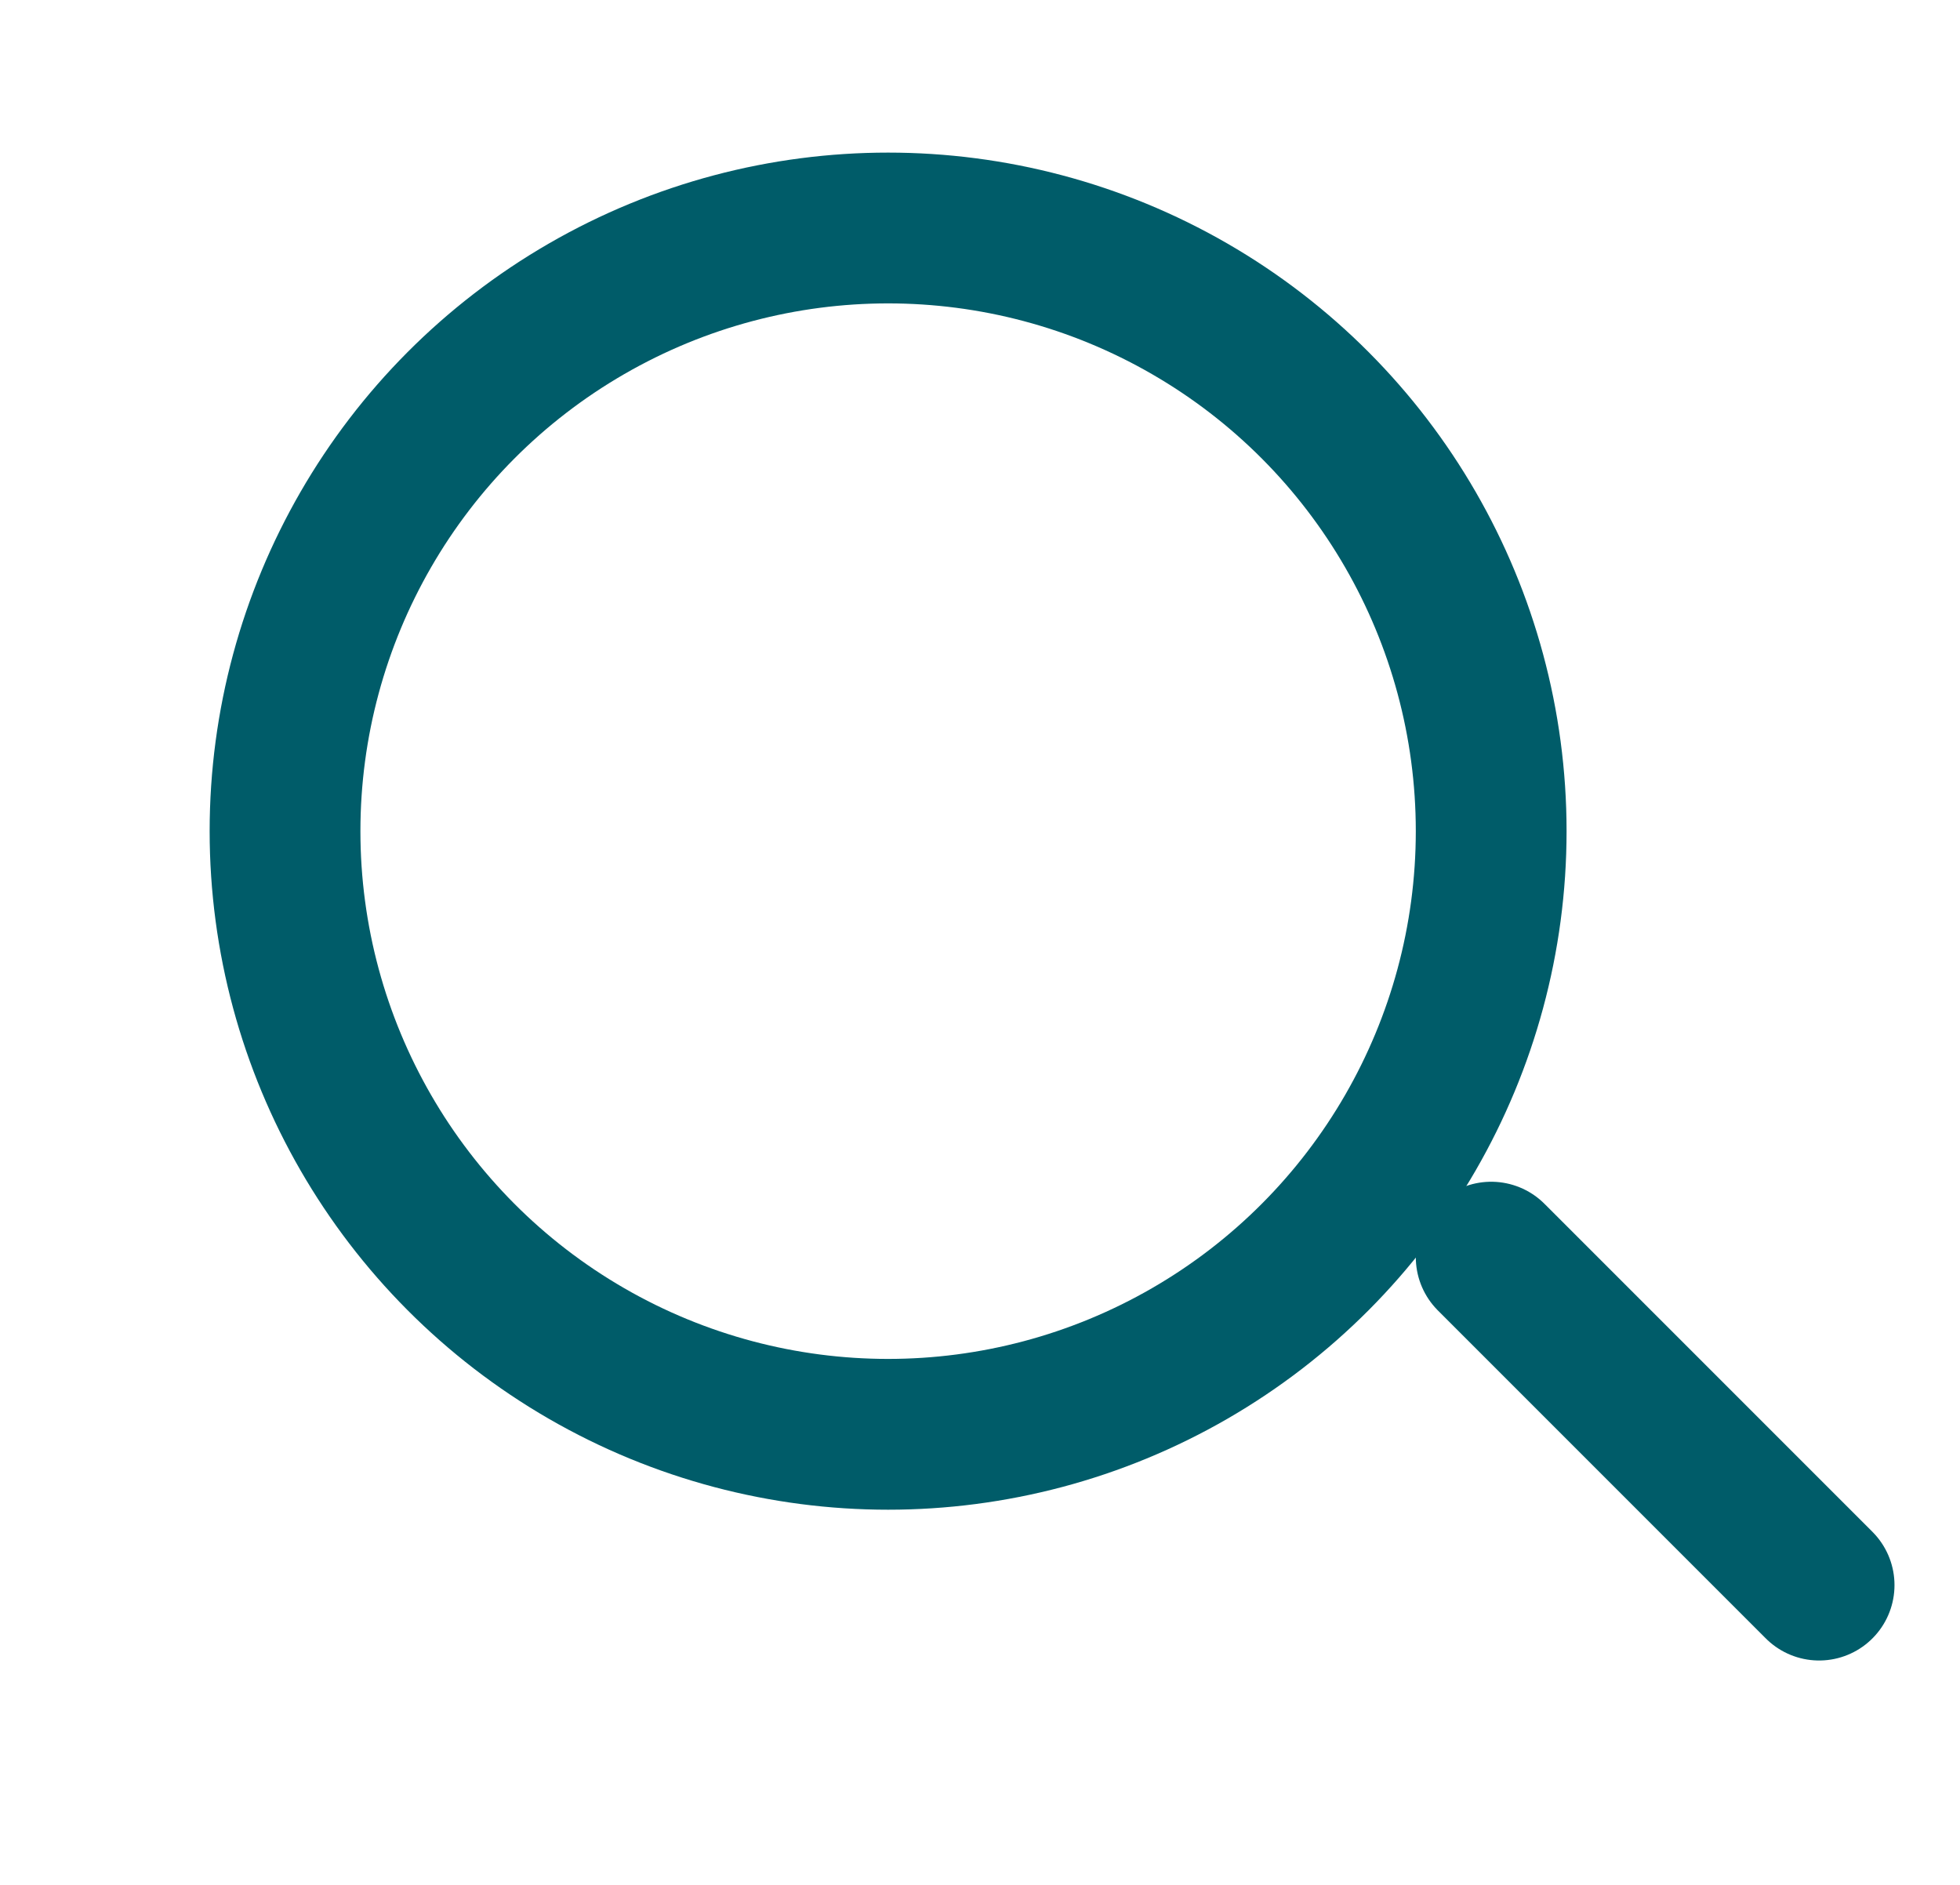 <svg width="26" height="25" viewBox="0 0 26 25" fill="none" xmlns="http://www.w3.org/2000/svg">
    <circle cx="11.781" cy="11.024" stroke="#005C69" stroke-width="2" stroke-linecap="round" stroke-linejoin="round" r="8"/>
    <path d="m24.131 21.024-4.35-4.35" stroke="#005C69" stroke-width="2" stroke-linecap="round" stroke-linejoin="round"/>
</svg>
